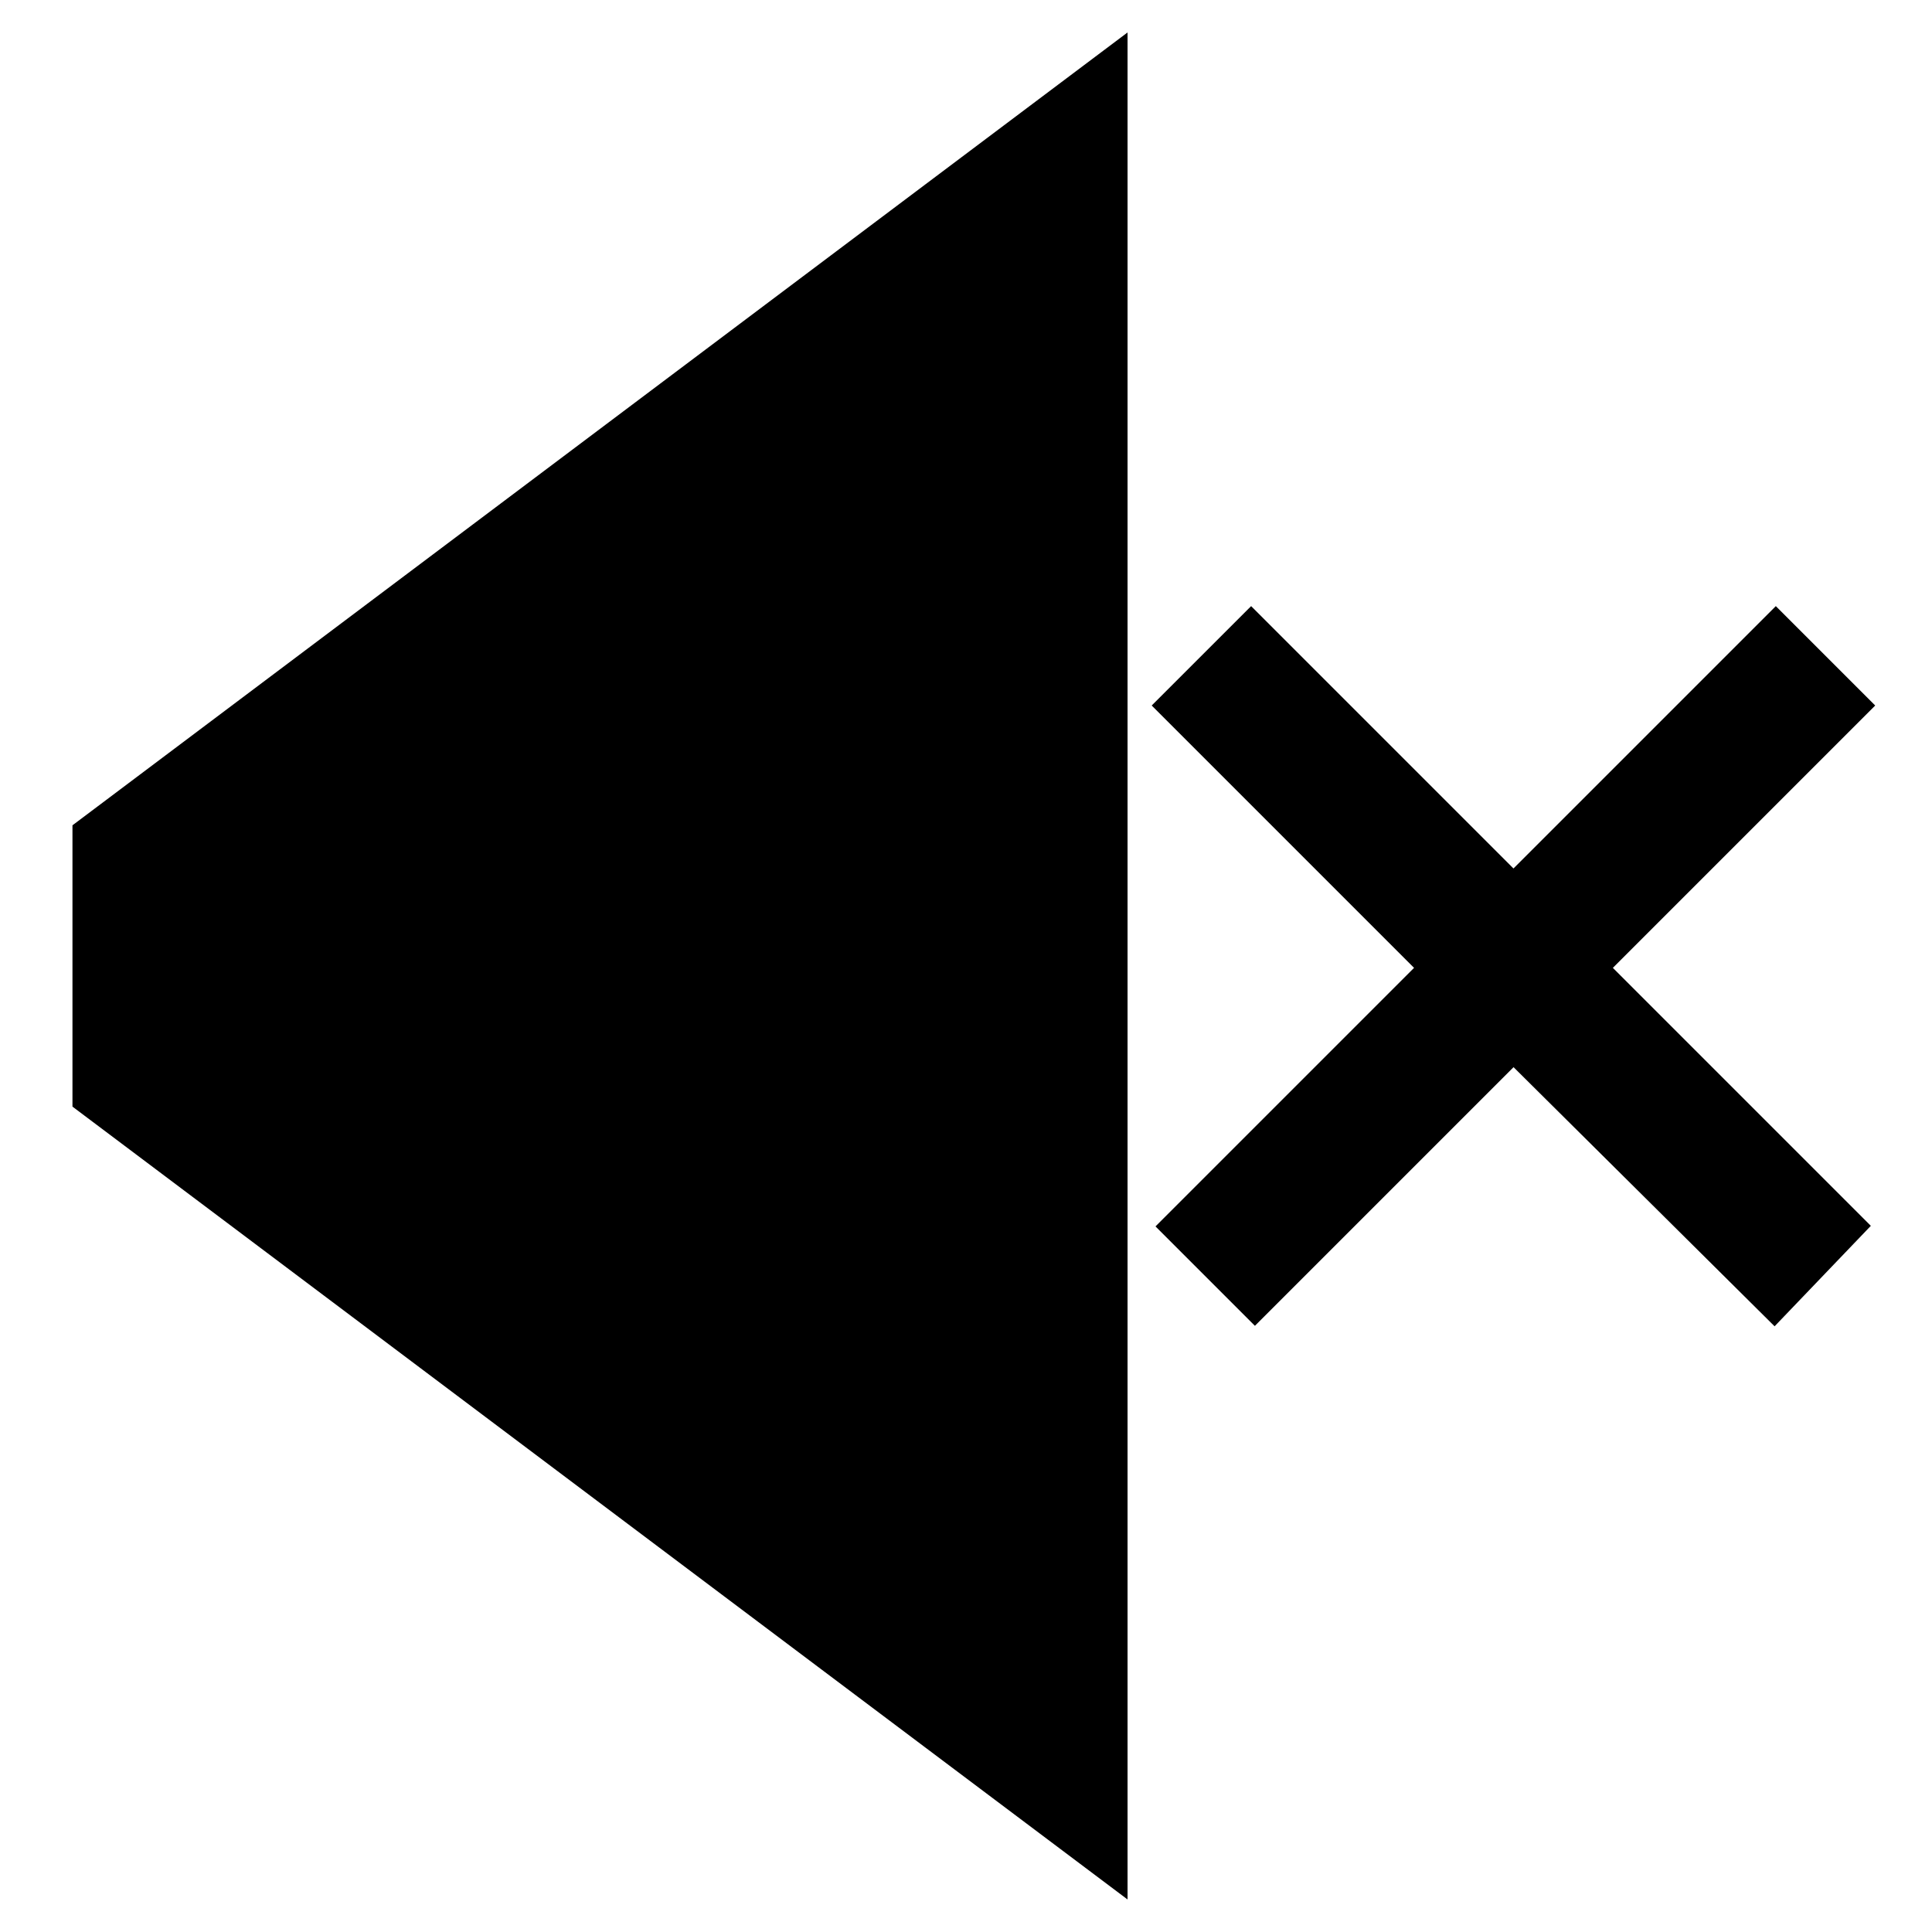 <?xml version="1.0" encoding="UTF-8"?>
<!-- Uploaded to: ICON Repo, www.iconrepo.com, Generator: ICON Repo Mixer Tools -->
<svg width="800px" height="800px" version="1.1" viewBox="144 144 512 512" xmlns="http://www.w3.org/2000/svg">
 <defs>
  <clipPath id="b">
   <path d="m148.09 148.09h503.81v503.81h-503.81z"/>
  </clipPath>
  <clipPath id="a">
   <path d="m178 148.09h473.9v503.81h-473.9z"/>
  </clipPath>
 </defs>
 <path d="m432.75 172.78-259.46 194.97v64.488l259.46 194.97z"/>
 <g clip-path="url(#b)">
  <path transform="matrix(5.038 0 0 5.038 148.09 148.09)" d="m56.5 4.9-51.5 38.7v12.8l51.5 38.7z" fill="none" stroke="#000000" stroke-miterlimit="10" stroke-width="4"/>
 </g>
 <path d="m626.71 330.98-12.09-12.09-69.527 69.523-69.523-69.523-12.094 12.09 69.527 69.527-68.52 68.516 12.094 12.094 68.516-68.52 69.023 68.52 11.59-12.094-68.52-68.516z"/>
 <g clip-path="url(#a)">
  <path transform="matrix(5.038 0 0 5.038 148.09 148.09)" d="m95 36.3-2.4-2.4-13.8 13.8-13.8-13.8-2.401 2.4 13.8 13.8-13.6 13.6 2.401 2.401 13.6-13.6 13.7 13.6 2.3-2.401-13.6-13.6z" fill="none" stroke="#000000" stroke-miterlimit="10" stroke-width="4"/>
 </g>
</svg>